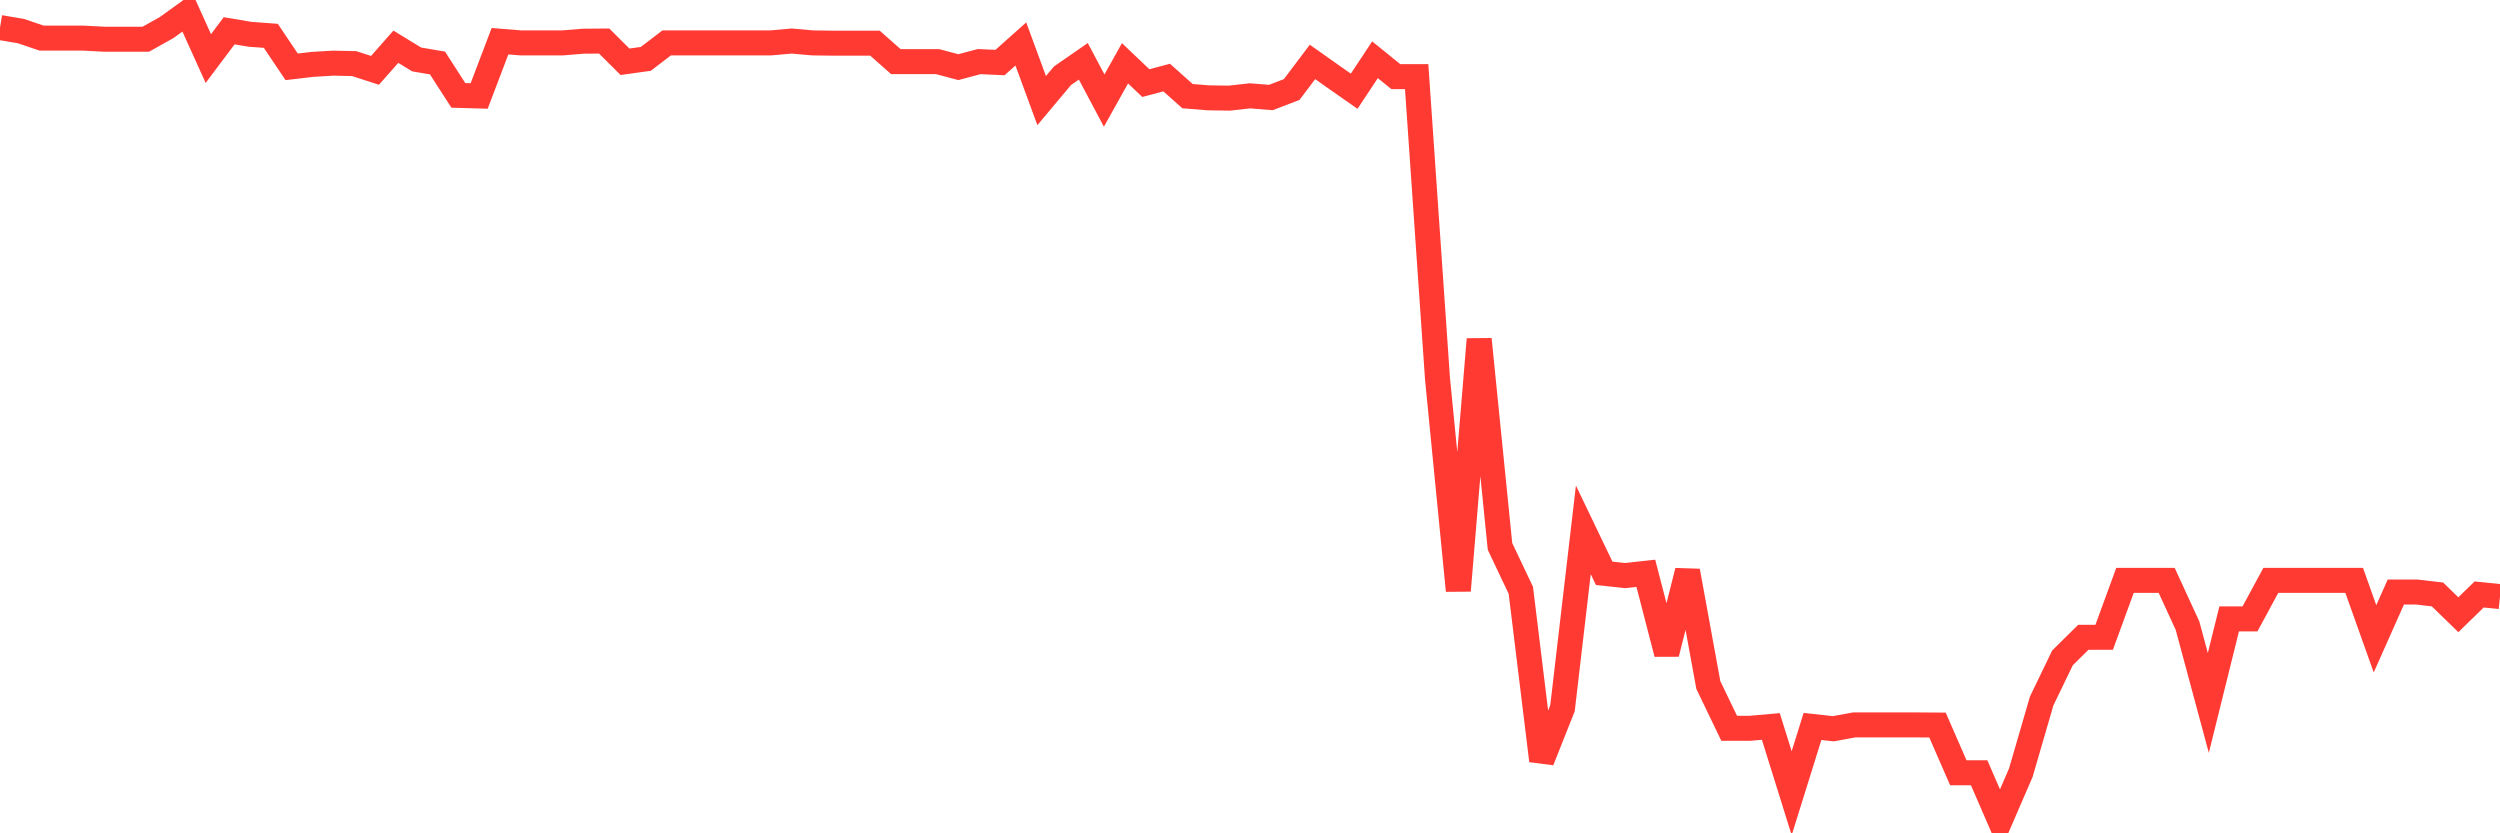 <svg
  xmlns="http://www.w3.org/2000/svg"
  xmlns:xlink="http://www.w3.org/1999/xlink"
  width="120"
  height="40"
  viewBox="0 0 120 40"
  preserveAspectRatio="none"
>
  <polyline
    points="0,1.322 1,1.491 2,1.83 3,1.83 4,1.83 5,1.882 6,1.882 7,1.882 8,1.322 9,0.6 10,2.81 11,1.477 12,1.646 13,1.72 14,3.208 15,3.09 16,3.031 17,3.053 18,3.377 19,2.243 20,2.854 21,3.024 22,4.578 23,4.607 24,1.978 25,2.059 26,2.059 27,2.059 28,1.978 29,1.97 30,2.965 31,2.825 32,2.059 33,2.059 34,2.059 35,2.059 36,2.059 37,2.059 38,1.97 39,2.059 40,2.073 41,2.073 42,2.073 43,2.957 44,2.957 45,2.957 46,3.223 47,2.957 48,3.002 49,2.11 50,4.828 51,3.635 52,2.943 53,4.828 54,3.038 55,3.989 56,3.723 57,4.615 58,4.696 59,4.711 60,4.6 61,4.681 62,4.298 63,2.972 64,3.679 65,4.379 66,2.869 67,3.679 68,3.679 69,18.177 70,28.35 71,16.284 72,26.228 73,28.335 74,36.512 75,33.993 76,25.433 77,27.518 78,27.628 79,27.518 80,31.378 81,27.407 82,32.881 83,34.958 84,34.958 85,34.87 86,38.074 87,34.87 88,34.98 89,34.796 90,34.796 91,34.796 92,34.796 93,34.803 94,37.094 95,37.094 96,39.4 97,37.087 98,33.647 99,31.577 100,30.59 101,30.59 102,27.857 103,27.857 104,27.857 105,30.03 106,33.742 107,29.706 108,29.706 109,27.857 110,27.857 111,27.857 112,27.857 113,27.857 114,30.663 115,28.416 116,28.416 117,28.534 118,29.507 119,28.534 120,28.637"
    fill="none"
    stroke="#ff3a33"
    stroke-width="1.2"
  >
  </polyline>
</svg>